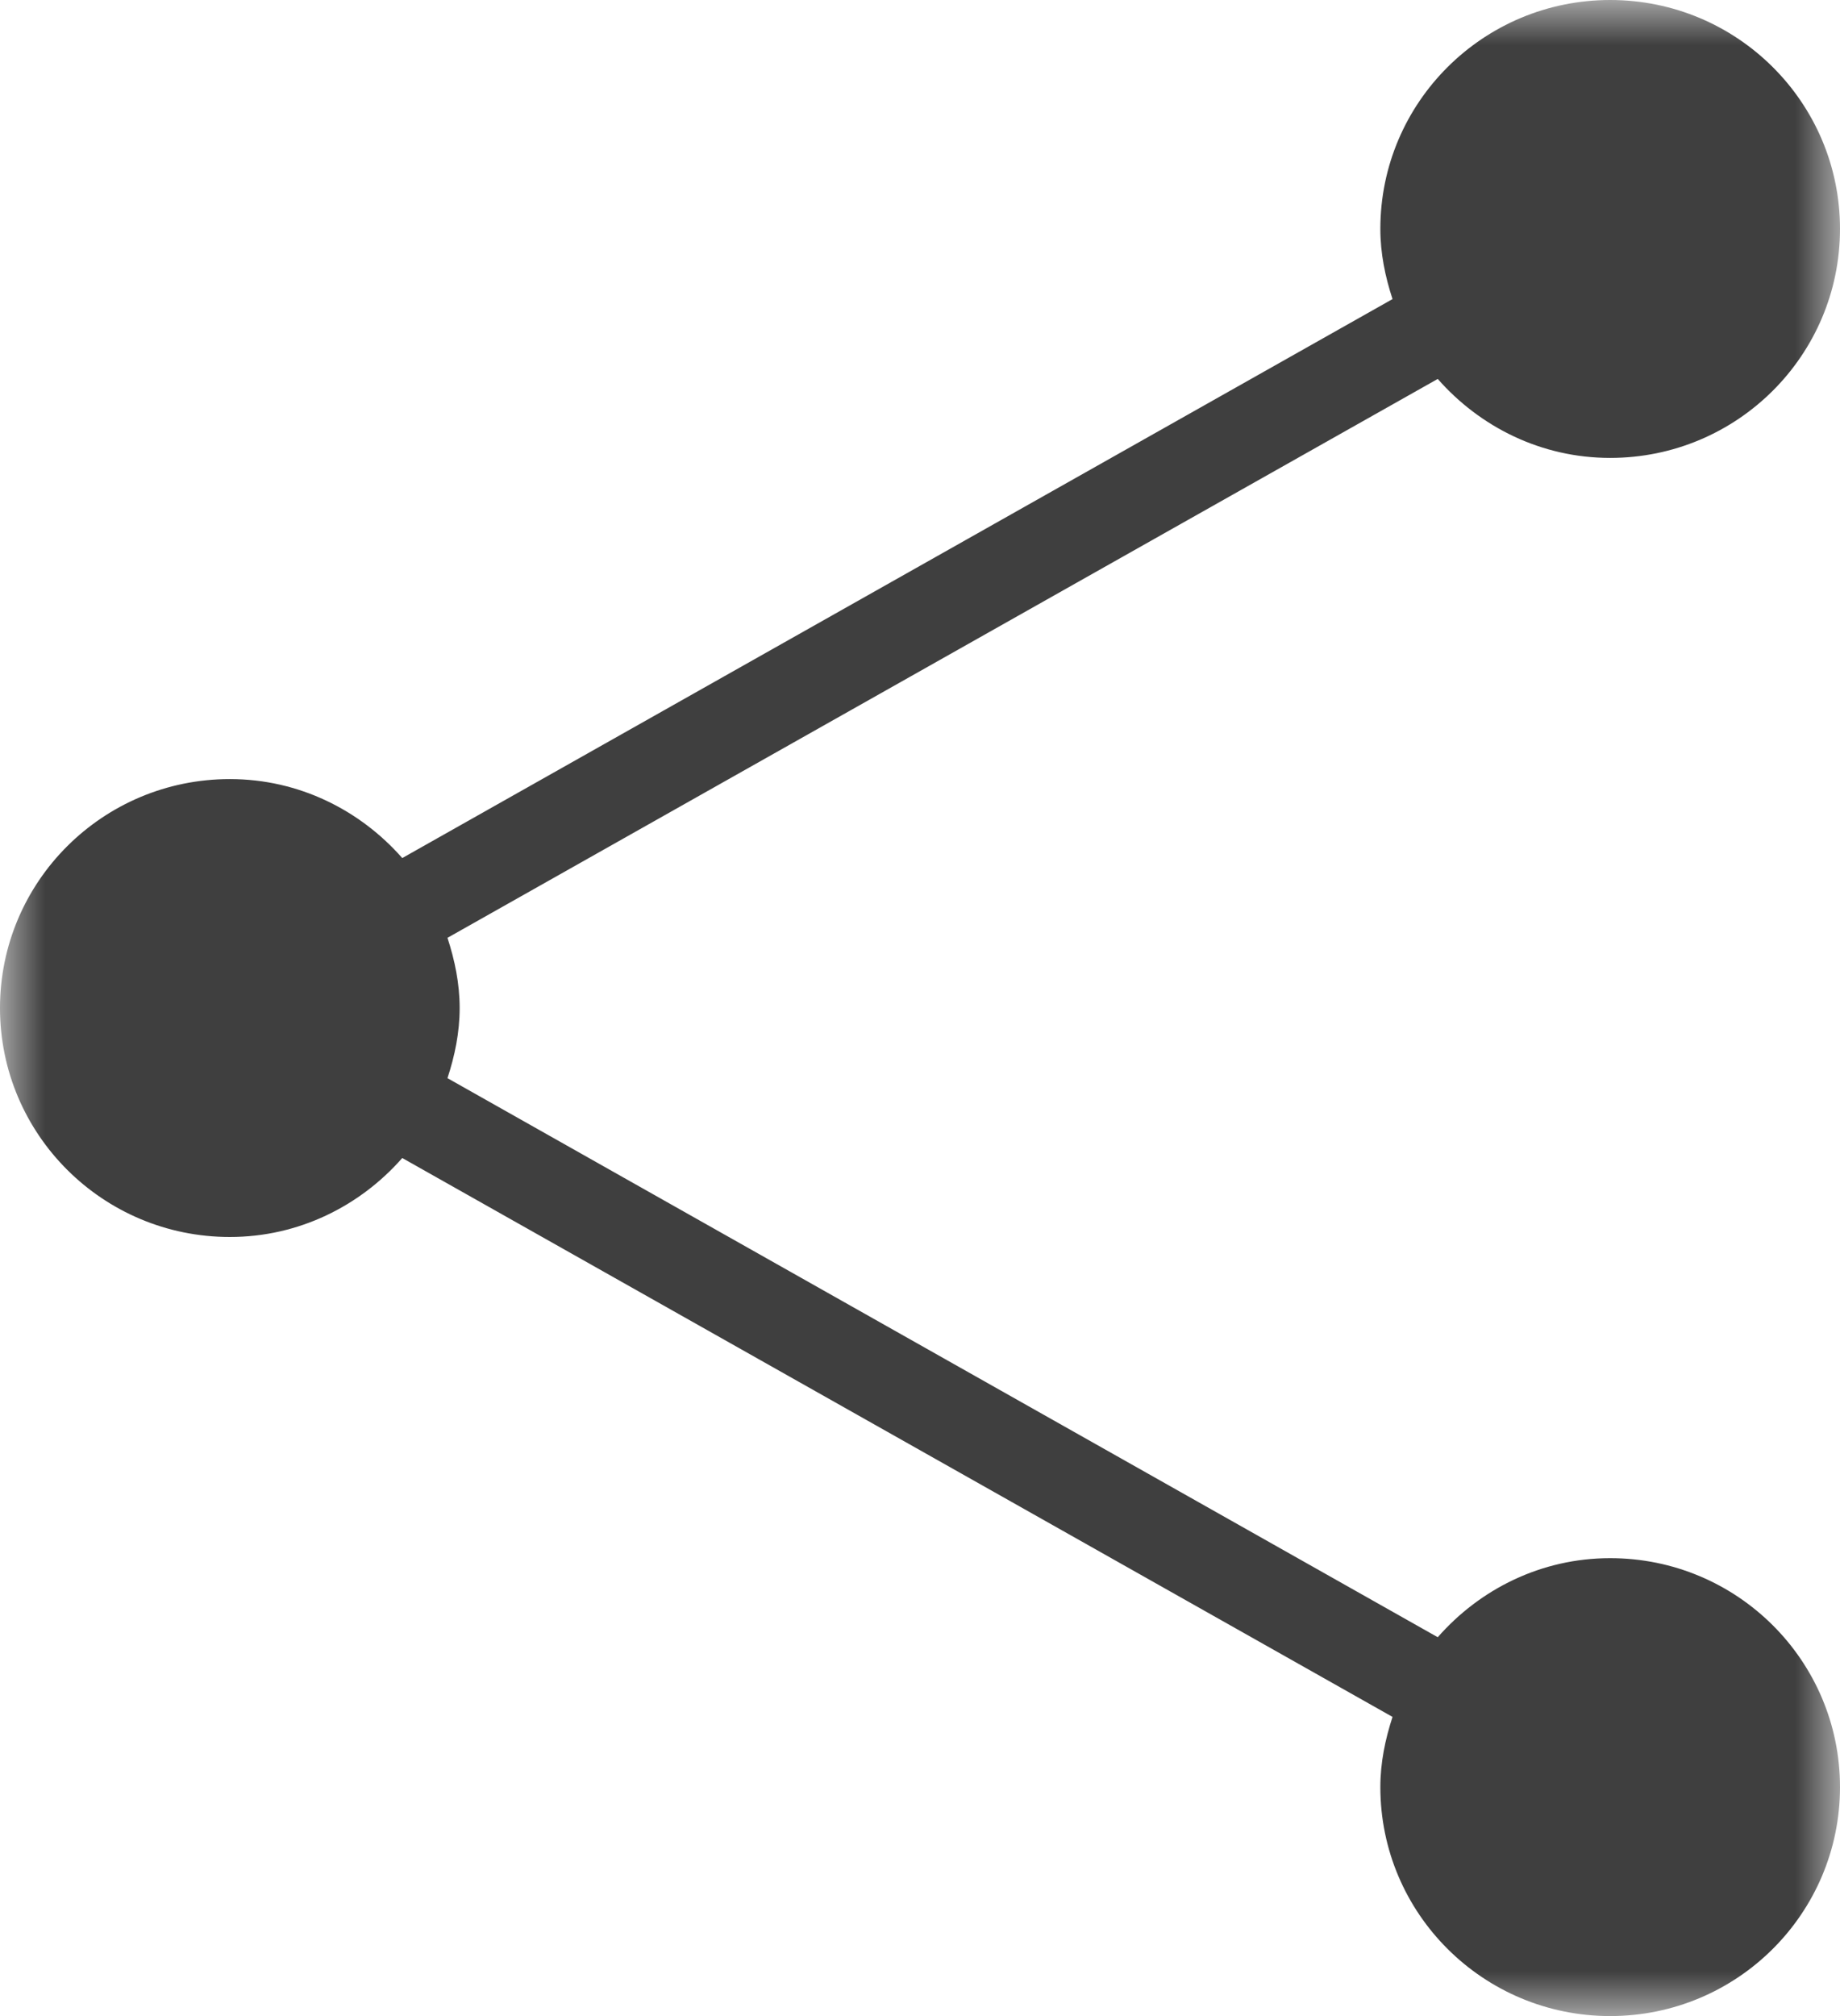 <?xml version="1.0" encoding="UTF-8"?>
<svg width="21px" height="23px" viewBox="0 0 21 23" version="1.1" xmlns="http://www.w3.org/2000/svg" xmlns:xlink="http://www.w3.org/1999/xlink">
    <title>share</title>
    <defs>
        <polygon id="path-1" points="0 0 21 0 21 23 0 23"></polygon>
    </defs>
    <g id="Gioel" stroke="none" stroke-width="1" fill="none" fill-rule="evenodd">
        <g id="UI---Gioel---dett-news" transform="translate(-918, -283)">
            <g id="Group-3" transform="translate(918, 283)">
                <mask id="mask-2" fill="white">
                    <use xlink:href="#path-1"></use>
                </mask>
                <g id="Clip-2"></g>
                <path d="M18.377,17.776 C17.589,17.776 16.89,18.13 16.409,18.678 L5.107,12.3 C5.19,12.047 5.246,11.781 5.246,11.5 C5.246,11.219 5.19,10.953 5.107,10.699 L16.409,4.323 C16.89,4.87 17.589,5.224 18.377,5.224 C19.826,5.224 21,4.054 21,2.611 C21,1.169 19.826,-0 18.377,-0 C16.928,-0 15.754,1.169 15.754,2.611 C15.754,2.893 15.81,3.159 15.893,3.412 L4.591,9.789 C4.11,9.242 3.411,8.888 2.623,8.888 C1.174,8.888 0,10.057 0,11.5 C0,12.942 1.174,14.112 2.623,14.112 C3.411,14.112 4.11,13.758 4.591,13.211 L15.893,19.587 C15.81,19.841 15.754,20.107 15.754,20.388 C15.754,21.83 16.928,23 18.377,23 C19.826,23 21,21.83 21,20.388 C21,18.945 19.826,17.776 18.377,17.776" id="Fill-1" fill="#3F3F3F" mask="url(#mask-2)"></path>
            </g>
        </g>
    </g>
</svg>